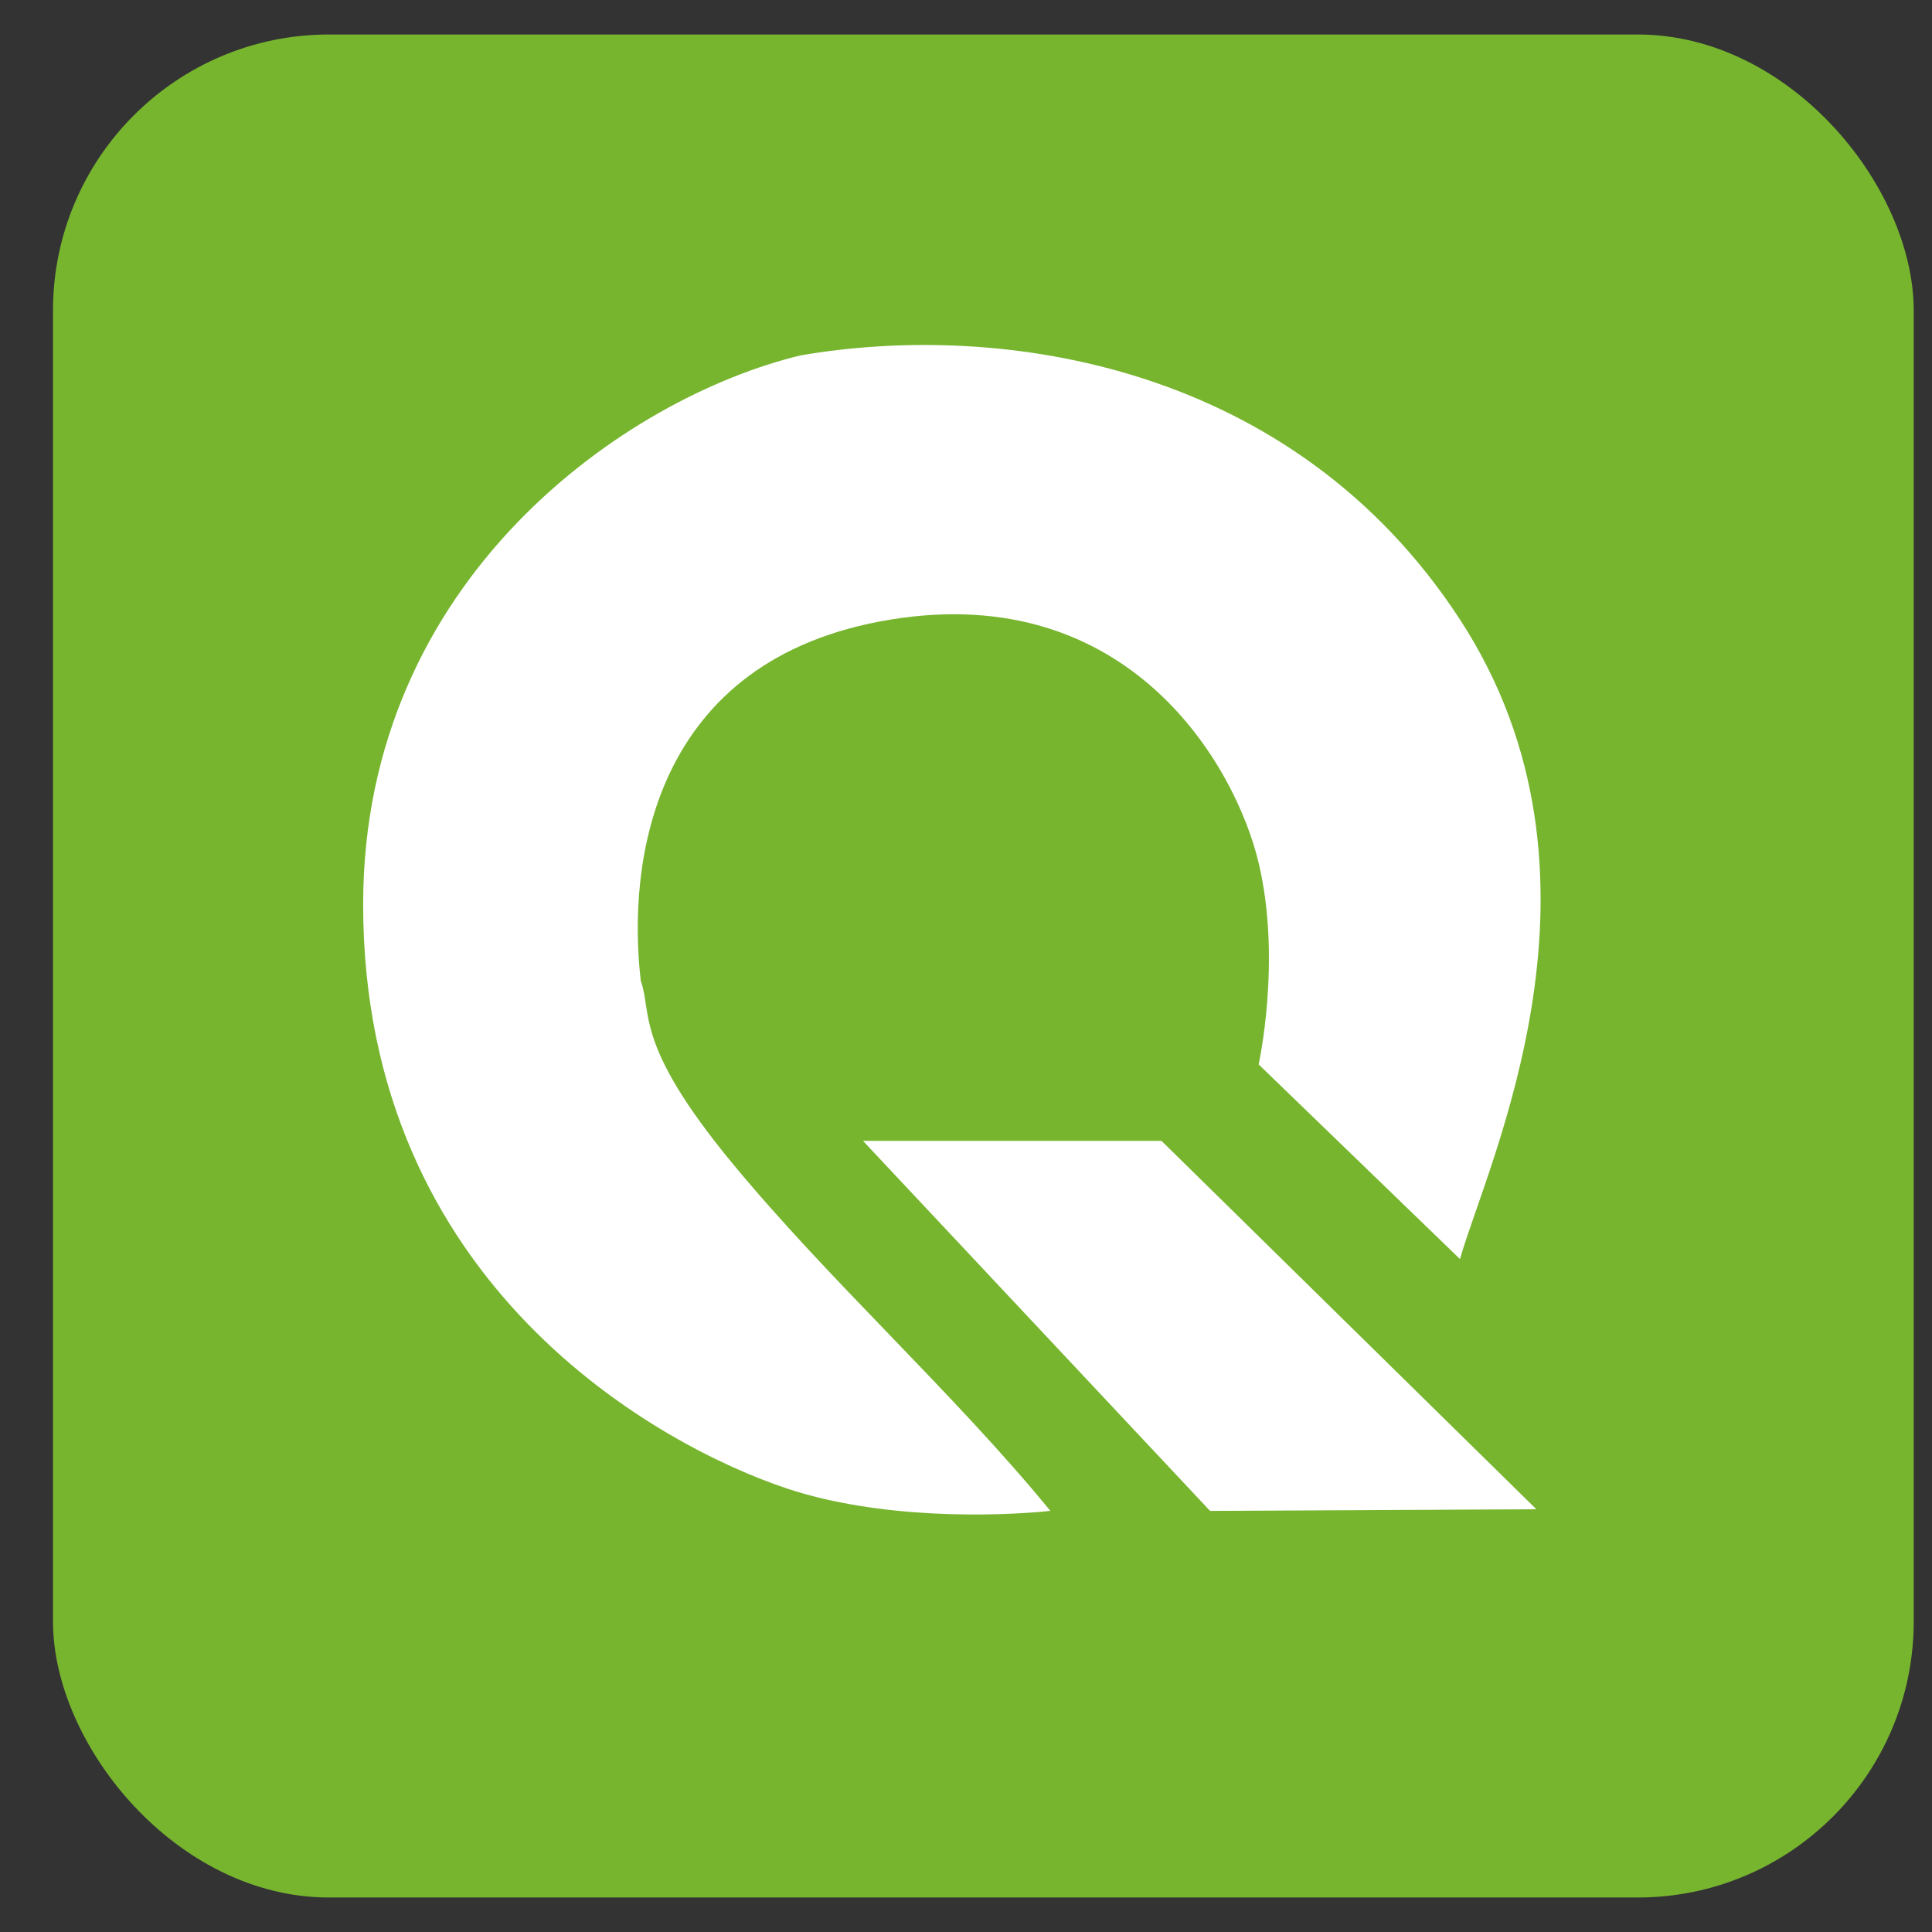 <svg width="28" height="28" viewBox="0 0 28 28" fill="none" xmlns="http://www.w3.org/2000/svg">
<rect x="0" y="0" width="28" height="28" fill="#333333" stroke="none"/>
<rect x="0.768" y="0.5" width="26.967" height="27" rx="4" fill="#77B52F"/>
<path d="M5.263 13.109C5.263 18.65 9.589 20.966 11.4 21.571C12.731 22.015 14.39 21.983 15.223 21.897C13.815 20.177 12.004 18.549 10.595 16.836C9.187 15.124 9.455 14.687 9.287 14.217C9.086 12.505 9.448 9.543 12.909 8.979C16.37 8.415 17.906 11.095 18.241 12.505C18.577 13.915 18.241 15.426 18.241 15.426L21.159 18.247C21.562 16.836 23.574 12.686 21.159 8.979C18.745 5.272 14.519 4.648 11.601 5.151C9.086 5.756 5.263 8.375 5.263 13.109Z" fill="white"/>
<path d="M22.266 21.873L17.537 21.897L12.507 16.534H16.833L22.266 21.873Z" fill="white"/>
</svg>
